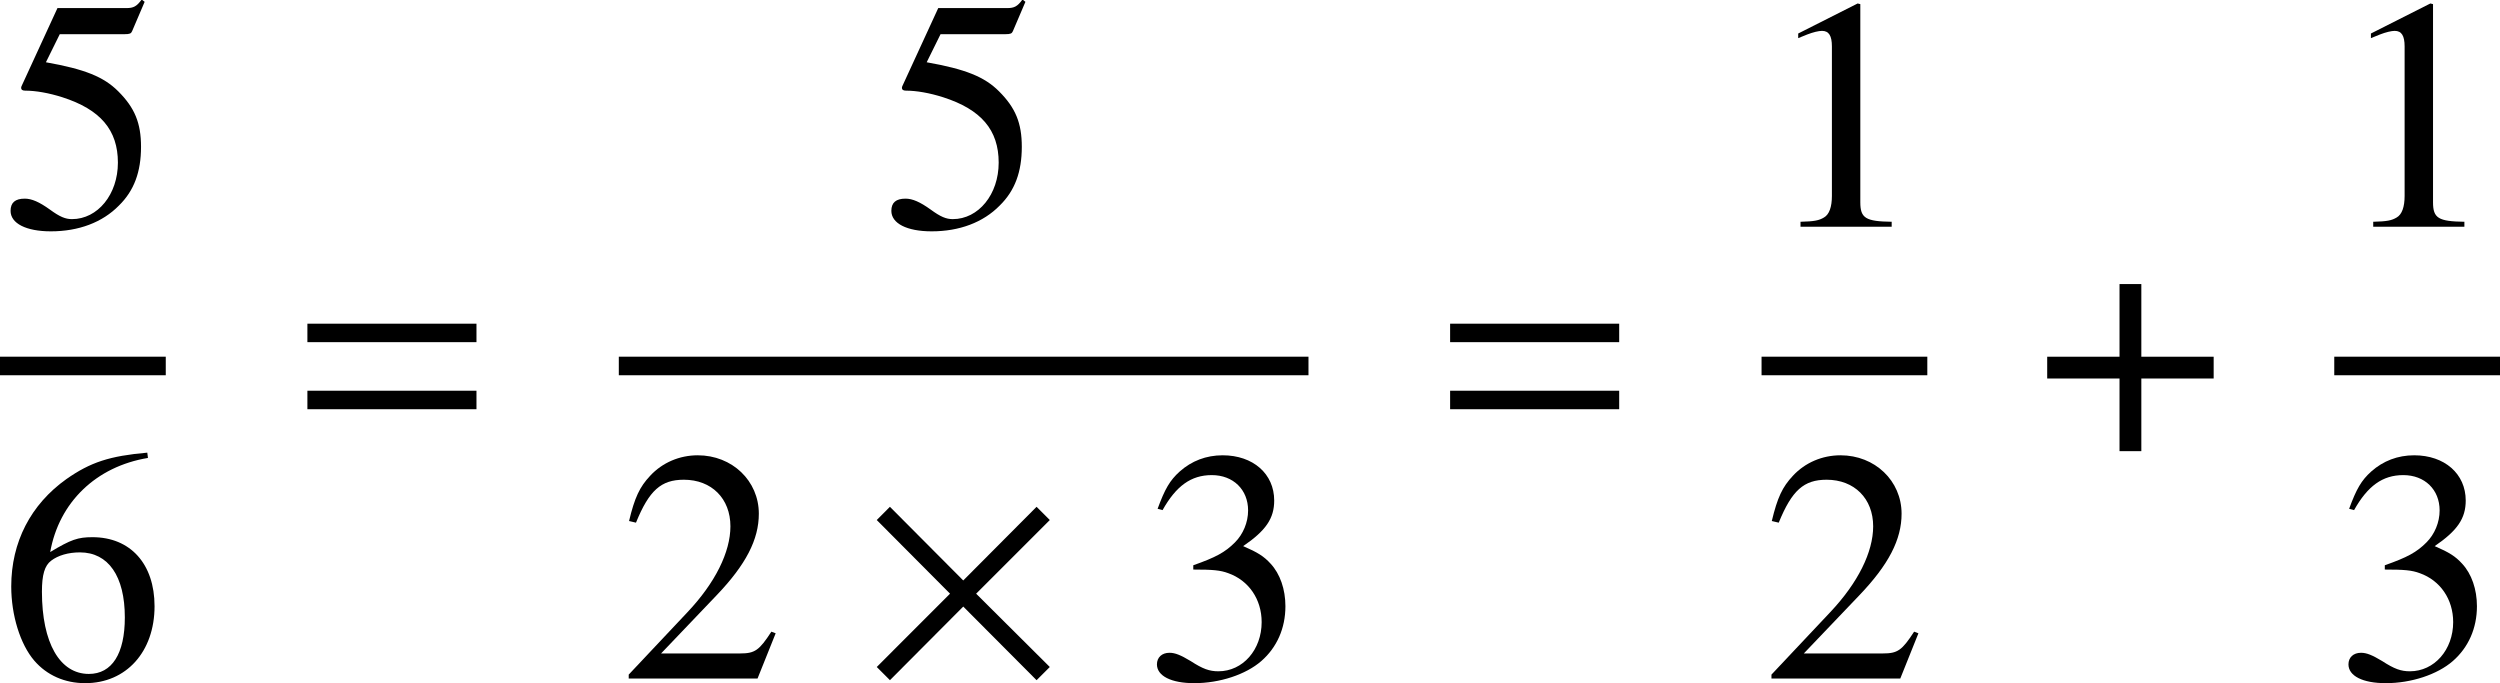 <?xml version='1.0' encoding='UTF-8'?>
<!-- This file was generated by dvisvgm 2.13.3 -->
<svg version='1.1' xmlns='http://www.w3.org/2000/svg' xmlns:xlink='http://www.w3.org/1999/xlink' width='82.271pt' height='22.477pt' viewBox='71.93 57.833 82.271 22.477'>
<defs>
<path id='g4-2' d='M6.304-.38L3.88-2.793L6.304-5.217L5.869-5.652L3.456-3.228L1.043-5.652L.609-5.217L3.021-2.793L.609-.38L1.043 .054L3.456-2.369L5.869 .054L6.304-.38Z'/>
<path id='g4-184' d='M2.706-3.108H.326V-2.391H2.706V0H3.424V-2.391H5.804V-3.108H3.424V-5.499H2.706V-3.108Z'/>
<path id='g8-49' d='M4.282 0V-.163C3.424-.174 3.25-.283 3.25-.804V-7.325L3.163-7.347L1.206-6.358V-6.206C1.337-6.26 1.456-6.304 1.5-6.325C1.695-6.401 1.88-6.445 1.989-6.445C2.217-6.445 2.315-6.282 2.315-5.934V-1.011C2.315-.652 2.228-.402 2.054-.304C1.891-.206 1.739-.174 1.282-.163V0H4.282Z'/>
<path id='g8-50' d='M5.162-1.489L5.021-1.543C4.619-.924 4.478-.826 3.989-.826H1.391L3.217-2.739C4.184-3.75 4.608-4.576 4.608-5.423C4.608-6.51 3.728-7.347 2.598-7.347C2-7.347 1.435-7.108 1.032-6.673C.685-6.304 .522-5.956 .337-5.184L.565-5.13C1-6.195 1.391-6.543 2.141-6.543C3.054-6.543 3.673-5.923 3.673-5.01C3.673-4.163 3.174-3.152 2.261-2.185L.326-.13V0H4.565L5.162-1.489Z'/>
<path id='g8-51' d='M4.695-2.38C4.695-2.934 4.521-3.445 4.206-3.782C3.989-4.021 3.782-4.152 3.304-4.358C4.054-4.869 4.326-5.271 4.326-5.858C4.326-6.738 3.63-7.347 2.63-7.347C2.087-7.347 1.609-7.162 1.217-6.814C.891-6.521 .728-6.238 .489-5.586L.652-5.543C1.098-6.336 1.587-6.695 2.271-6.695C2.978-6.695 3.467-6.217 3.467-5.532C3.467-5.141 3.304-4.749 3.032-4.478C2.706-4.152 2.402-3.989 1.663-3.728V-3.587C2.304-3.587 2.554-3.565 2.815-3.467C3.489-3.228 3.913-2.608 3.913-1.858C3.913-.946 3.293-.239 2.489-.239C2.195-.239 1.978-.315 1.576-.576C1.25-.772 1.065-.848 .88-.848C.63-.848 .467-.696 .467-.467C.467-.087 .935 .152 1.695 .152C2.532 .152 3.391-.13 3.902-.576S4.695-1.652 4.695-2.38Z'/>
<path id='g8-53' d='M4.76-7.401L4.663-7.477C4.499-7.249 4.391-7.195 4.163-7.195H1.891L.706-4.619C.696-4.597 .696-4.565 .696-4.565C.696-4.51 .739-4.478 .826-4.478C1.174-4.478 1.609-4.402 2.054-4.26C3.304-3.858 3.88-3.184 3.88-2.108C3.88-1.065 3.217-.25 2.369-.25C2.152-.25 1.967-.326 1.641-.565C1.293-.815 1.043-.924 .815-.924C.5-.924 .348-.793 .348-.522C.348-.109 .859 .152 1.674 .152C2.587 .152 3.369-.141 3.913-.696C4.413-1.185 4.641-1.804 4.641-2.63C4.641-3.413 4.434-3.913 3.891-4.456C3.413-4.934 2.793-5.184 1.511-5.412L1.967-6.336H4.097C4.271-6.336 4.315-6.358 4.347-6.434L4.76-7.401Z'/>
<path id='g8-54' d='M5.086-2.38C5.086-3.771 4.293-4.652 3.043-4.652C2.565-4.652 2.337-4.576 1.652-4.163C1.945-5.804 3.163-6.977 4.869-7.26L4.847-7.434C3.608-7.325 2.978-7.119 2.185-6.564C1.011-5.728 .37-4.489 .37-3.032C.37-2.087 .663-1.13 1.13-.587C1.543-.109 2.13 .152 2.804 .152C4.152 .152 5.086-.88 5.086-2.38ZM4.108-2.011C4.108-.815 3.684-.152 2.924-.152C1.967-.152 1.38-1.174 1.38-2.858C1.38-3.413 1.467-3.717 1.685-3.88C1.913-4.054 2.25-4.152 2.63-4.152C3.565-4.152 4.108-3.369 4.108-2.011Z'/>
<path id='g1-61' d='M5.999-3.587V-4.195H.435V-3.587H5.999ZM5.999-1.38V-1.989H.435V-1.38H5.999Z'/>
</defs>
<g id='page1'>
<use x='71.93' y='65.294' xlink:href='#g8-53'/>
<rect x='71.93' y='69.571' height='.611' width='5.455'/>
<use x='71.93' y='80.163' xlink:href='#g8-54'/>
<use x='81.611' y='72.68' xlink:href='#g1-61'/>
<use x='100.915' y='65.294' xlink:href='#g8-53'/>
<rect x='92.294' y='69.571' height='.611' width='22.696'/>
<use x='92.294' y='80.163' xlink:href='#g8-50'/>
<use x='100.173' y='80.163' xlink:href='#g4-2'/>
<use x='109.536' y='80.163' xlink:href='#g8-51'/>
<use x='119.216' y='72.68' xlink:href='#g1-61'/>
<use x='129.9' y='65.294' xlink:href='#g8-49'/>
<rect x='129.9' y='69.571' height='.611' width='5.455'/>
<use x='129.9' y='80.163' xlink:href='#g8-50'/>
<use x='138.974' y='72.68' xlink:href='#g4-184'/>
<use x='148.747' y='65.294' xlink:href='#g8-49'/>
<rect x='148.747' y='69.571' height='.611' width='5.455'/>
<use x='148.747' y='80.163' xlink:href='#g8-51'/>
</g>
</svg><!--Rendered by QuickLaTeX.com-->